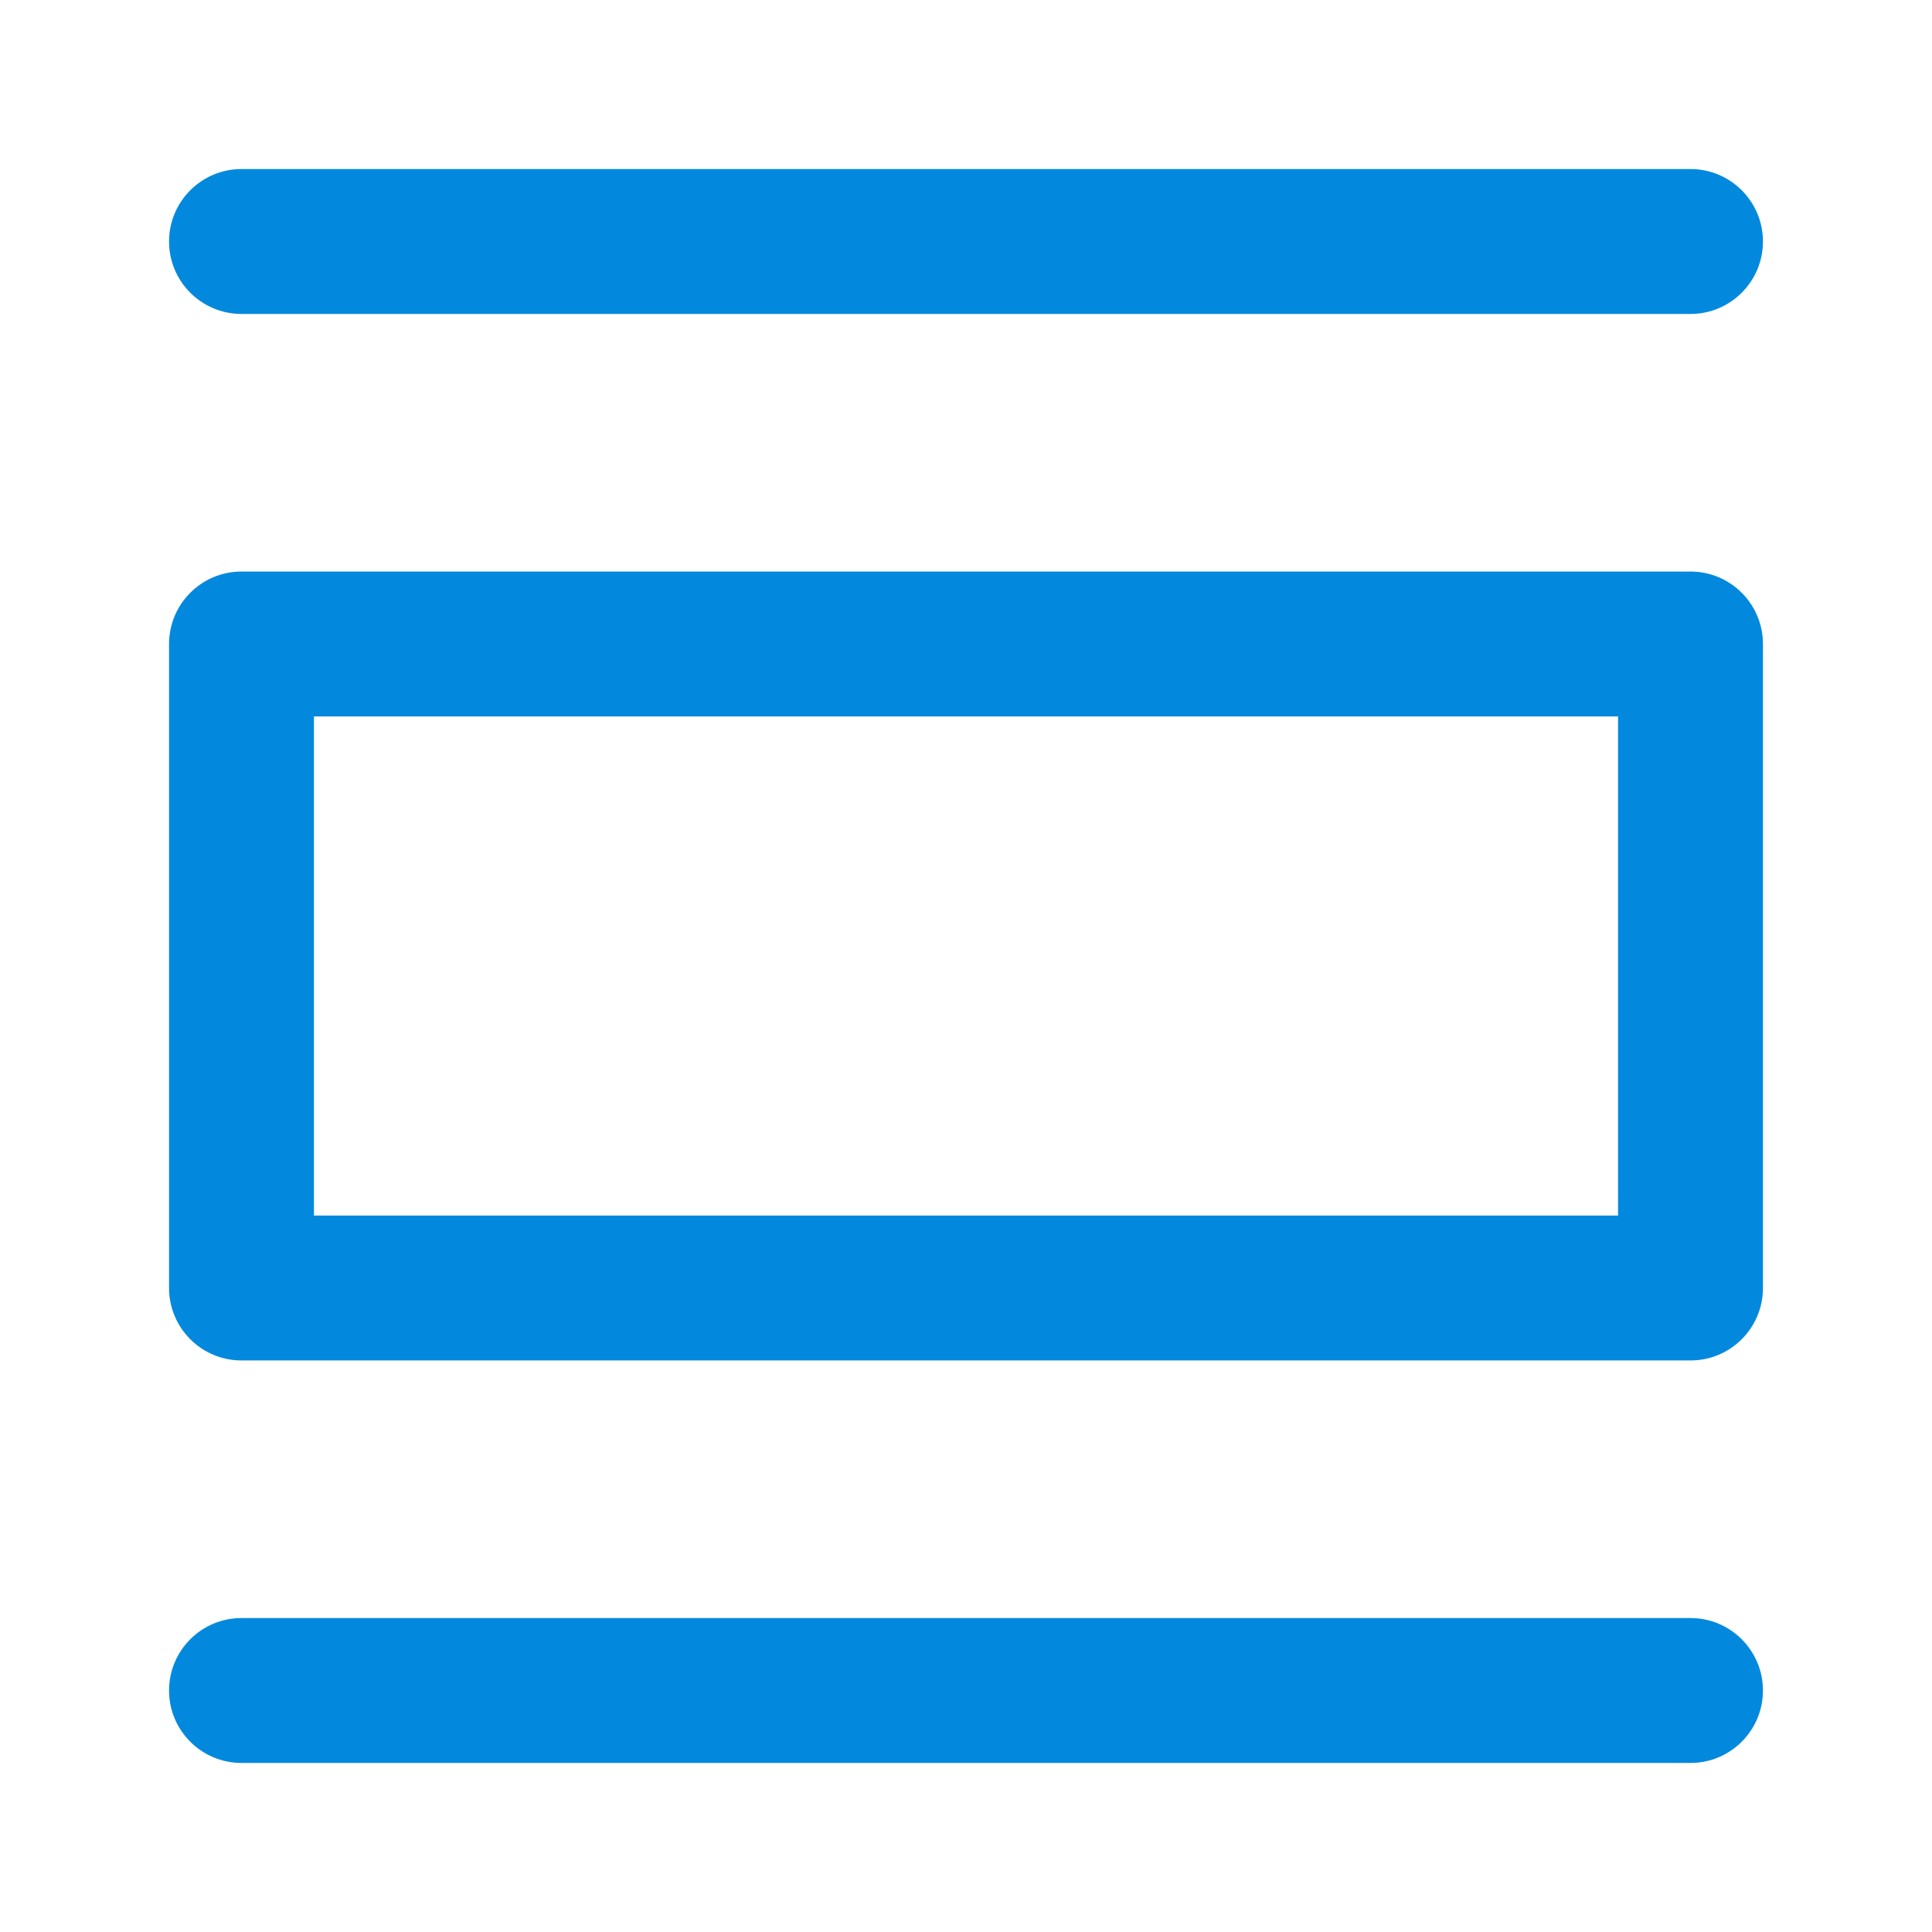<svg width="24" height="24" viewBox="0 0 24 24" fill="none" xmlns="http://www.w3.org/2000/svg">
<path fill-rule="evenodd" clip-rule="evenodd" d="M2.1 3C2.1 2.503 2.503 2.1 3 2.1H21C21.497 2.1 21.9 2.503 21.9 3C21.9 3.497 21.497 3.9 21 3.9H3C2.503 3.9 2.1 3.497 2.1 3ZM2.1 21C2.1 20.503 2.503 20.1 3 20.1H21C21.497 20.1 21.9 20.503 21.9 21C21.9 21.497 21.497 21.9 21 21.9H3C2.503 21.9 2.1 21.497 2.1 21ZM3 7.1C2.503 7.1 2.1 7.503 2.1 8V16C2.1 16.497 2.503 16.9 3 16.9H21C21.497 16.9 21.9 16.497 21.9 16V8C21.9 7.503 21.497 7.1 21 7.1H3ZM3.9 15.1V8.9H20.1V15.1H3.9Z" fill="#0289DE"/>
</svg>
